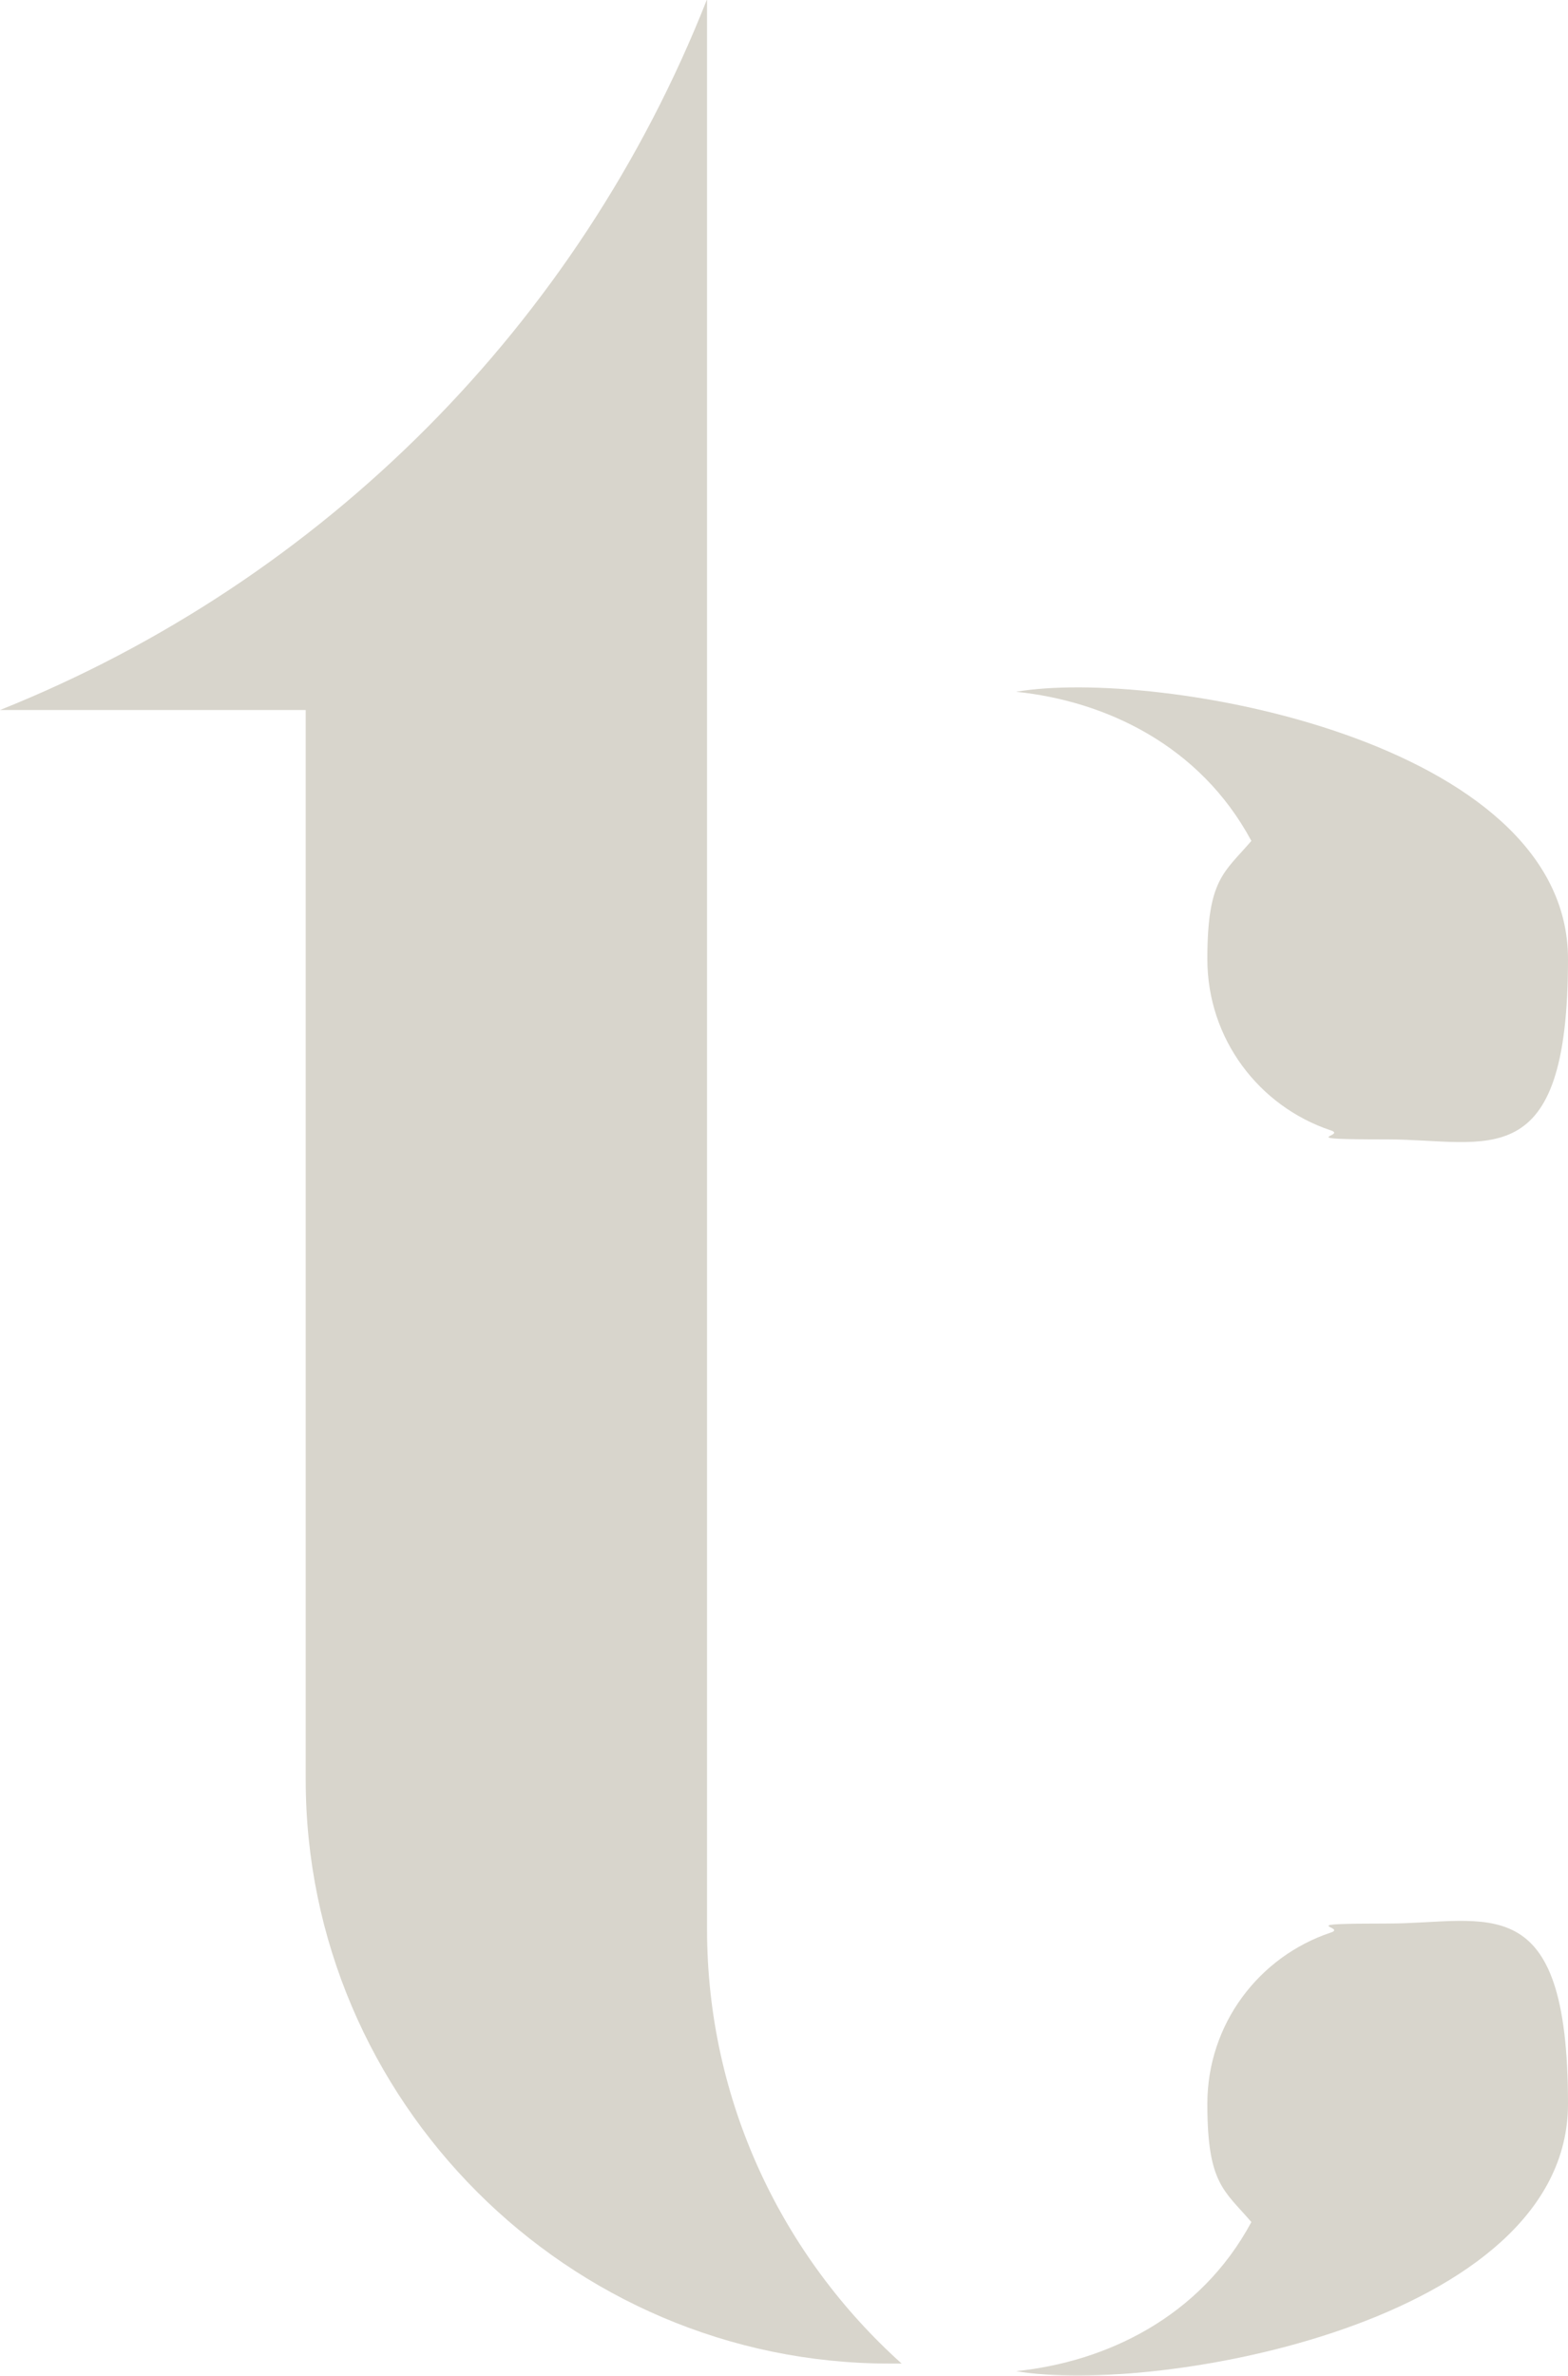 <?xml version="1.0" encoding="UTF-8"?>
<svg id="Layer_1" xmlns="http://www.w3.org/2000/svg" version="1.1" viewBox="0 0 516.5 782.3">
  <!-- Generator: Adobe Illustrator 29.3.1, SVG Export Plug-In . SVG Version: 2.1.0 Build 151)  -->
  <defs>
    <style>
      .st0 {
        fill: #d8d5cc;
        fill-rule: evenodd;
      }
    </style>
  </defs>
  <path class="st0" d="M232.8,0C190.7,106.7,106.5,191.2,0,233.8h100.7v352.2c0,105.7,86.5,192.3,192.3,192.3h4c-39.3-35.3-64.1-86.4-64.1-143V0h0Z"/>
  <path class="st0" d="M412.2,731.7c-16.9,31.5-48.1,46.1-77.5,49.1,45.9,7.9,181.8-15.8,181.8-88s-26.6-59.4-59.4-59.4-12.9,1.1-18.8,3c-23.6,7.9-40.6,30.1-40.6,56.4s5.5,28.4,14.5,38.9h0Z"/>
  <path class="st0" d="M412.2,276.9c-16.9-31.5-48.1-46.1-77.5-49.1,45.9-7.9,181.8,15.8,181.8,88s-26.6,59.4-59.4,59.4-12.9-1.1-18.8-3c-23.6-7.9-40.6-30.1-40.6-56.4s5.5-28.4,14.5-38.9h0Z"/>
</svg>